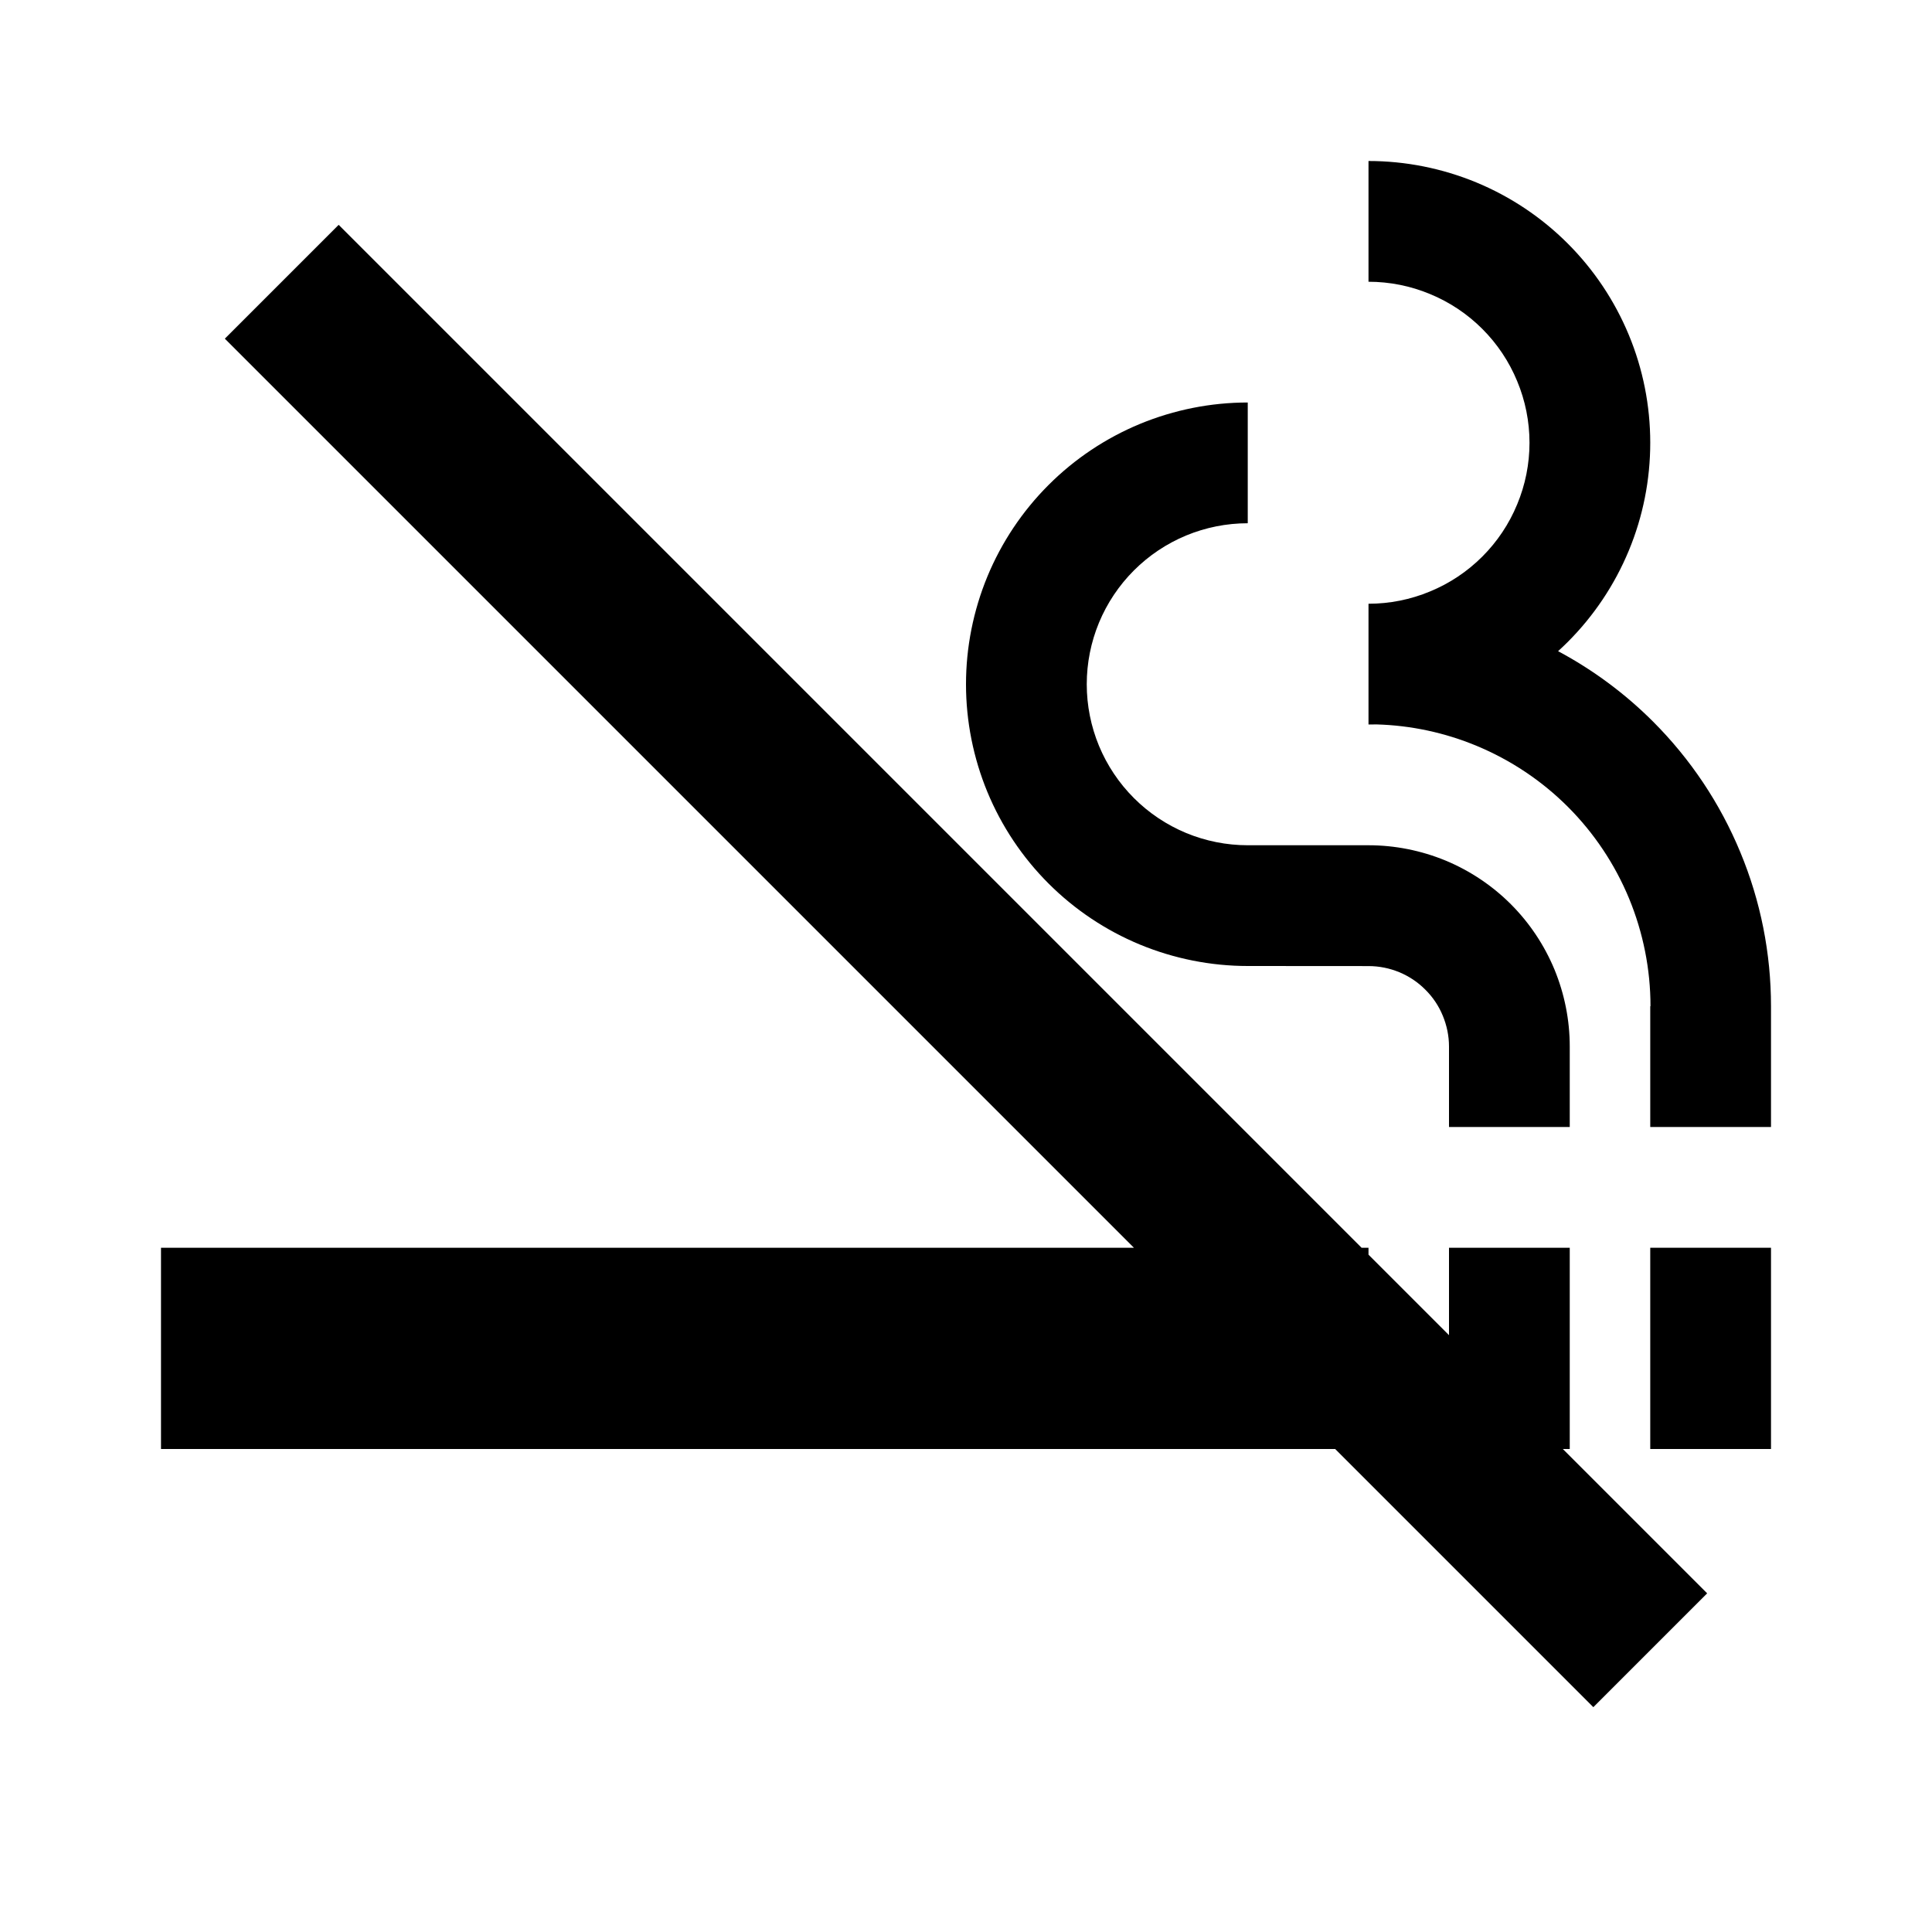 <svg width="24" height="24" viewBox="0 0 24 24" fill="none" xmlns="http://www.w3.org/2000/svg">
<path d="M14.161 5.266C14.585 5.091 15.04 5 15.5 5V6.5C15.237 6.5 14.977 6.552 14.735 6.652C14.492 6.753 14.272 6.9 14.086 7.086C13.9 7.272 13.753 7.492 13.652 7.735C13.552 7.977 13.5 8.237 13.5 8.5C13.5 8.763 13.552 9.023 13.652 9.265C13.753 9.508 13.9 9.728 14.086 9.914C14.272 10.1 14.492 10.247 14.735 10.348C14.977 10.448 15.237 10.5 15.5 10.5L17 10.5C17.328 10.5 17.653 10.565 17.957 10.69C18.26 10.816 18.536 11 18.768 11.232C19 11.464 19.184 11.74 19.31 12.043C19.435 12.347 19.5 12.672 19.5 13V14L18 14L18 13C18 12.869 17.973 12.739 17.923 12.618C17.873 12.496 17.799 12.386 17.706 12.294C17.614 12.201 17.503 12.127 17.382 12.077C17.261 12.027 17.131 12.001 17 12.001L15.5 12C15.04 12 14.585 11.909 14.161 11.734C13.736 11.558 13.35 11.3 13.025 10.975C12.7 10.65 12.442 10.264 12.266 9.839C12.091 9.415 12 8.96 12 8.5C12 8.04 12.091 7.585 12.266 7.161C12.442 6.736 12.7 6.35 13.025 6.025C13.35 5.7 13.736 5.442 14.161 5.266Z" fill="currentColor"/>
<path d="M17 7.5C17.263 7.5 17.523 7.448 17.765 7.347C18.008 7.247 18.228 7.1 18.414 6.914C18.6 6.728 18.747 6.508 18.847 6.265C18.948 6.023 19 5.763 19 5.5C19 5.237 18.948 4.977 18.847 4.735C18.747 4.492 18.6 4.272 18.414 4.086C18.228 3.9 18.008 3.753 17.765 3.653C17.523 3.552 17.263 3.5 17 3.5V2C17.46 2 17.915 2.091 18.339 2.266C18.764 2.442 19.15 2.7 19.475 3.025C19.8 3.35 20.058 3.736 20.234 4.161C20.41 4.585 20.5 5.04 20.5 5.5C20.5 5.96 20.41 6.415 20.234 6.839C20.058 7.264 19.8 7.65 19.475 7.975C19.436 8.014 19.396 8.052 19.355 8.089C19.789 8.321 20.187 8.616 20.535 8.964C21 9.429 21.368 9.98 21.619 10.587C21.871 11.193 22 11.843 22 12.5V14H20.5V12.5L20.503 12.5C20.503 12.04 20.412 11.585 20.236 11.159C20.06 10.735 19.802 10.348 19.477 10.023C19.152 9.698 18.765 9.44 18.34 9.264C17.947 9.101 17.527 9.011 17.101 8.999C17.068 9 17.034 9 17 9V7.5Z" fill="currentColor"/>
<path d="M16.586 18L19.793 21.207L21.207 19.793L19.414 18H19.5V15.5H18V16.586L17 15.586V15.5H16.914L4.207 2.793L2.793 4.207L14.086 15.5H2V18H16.586Z" fill="currentColor"/>
<path d="M20.5 18V15.5H22V18H20.5Z" fill="currentColor"/>
</svg>
